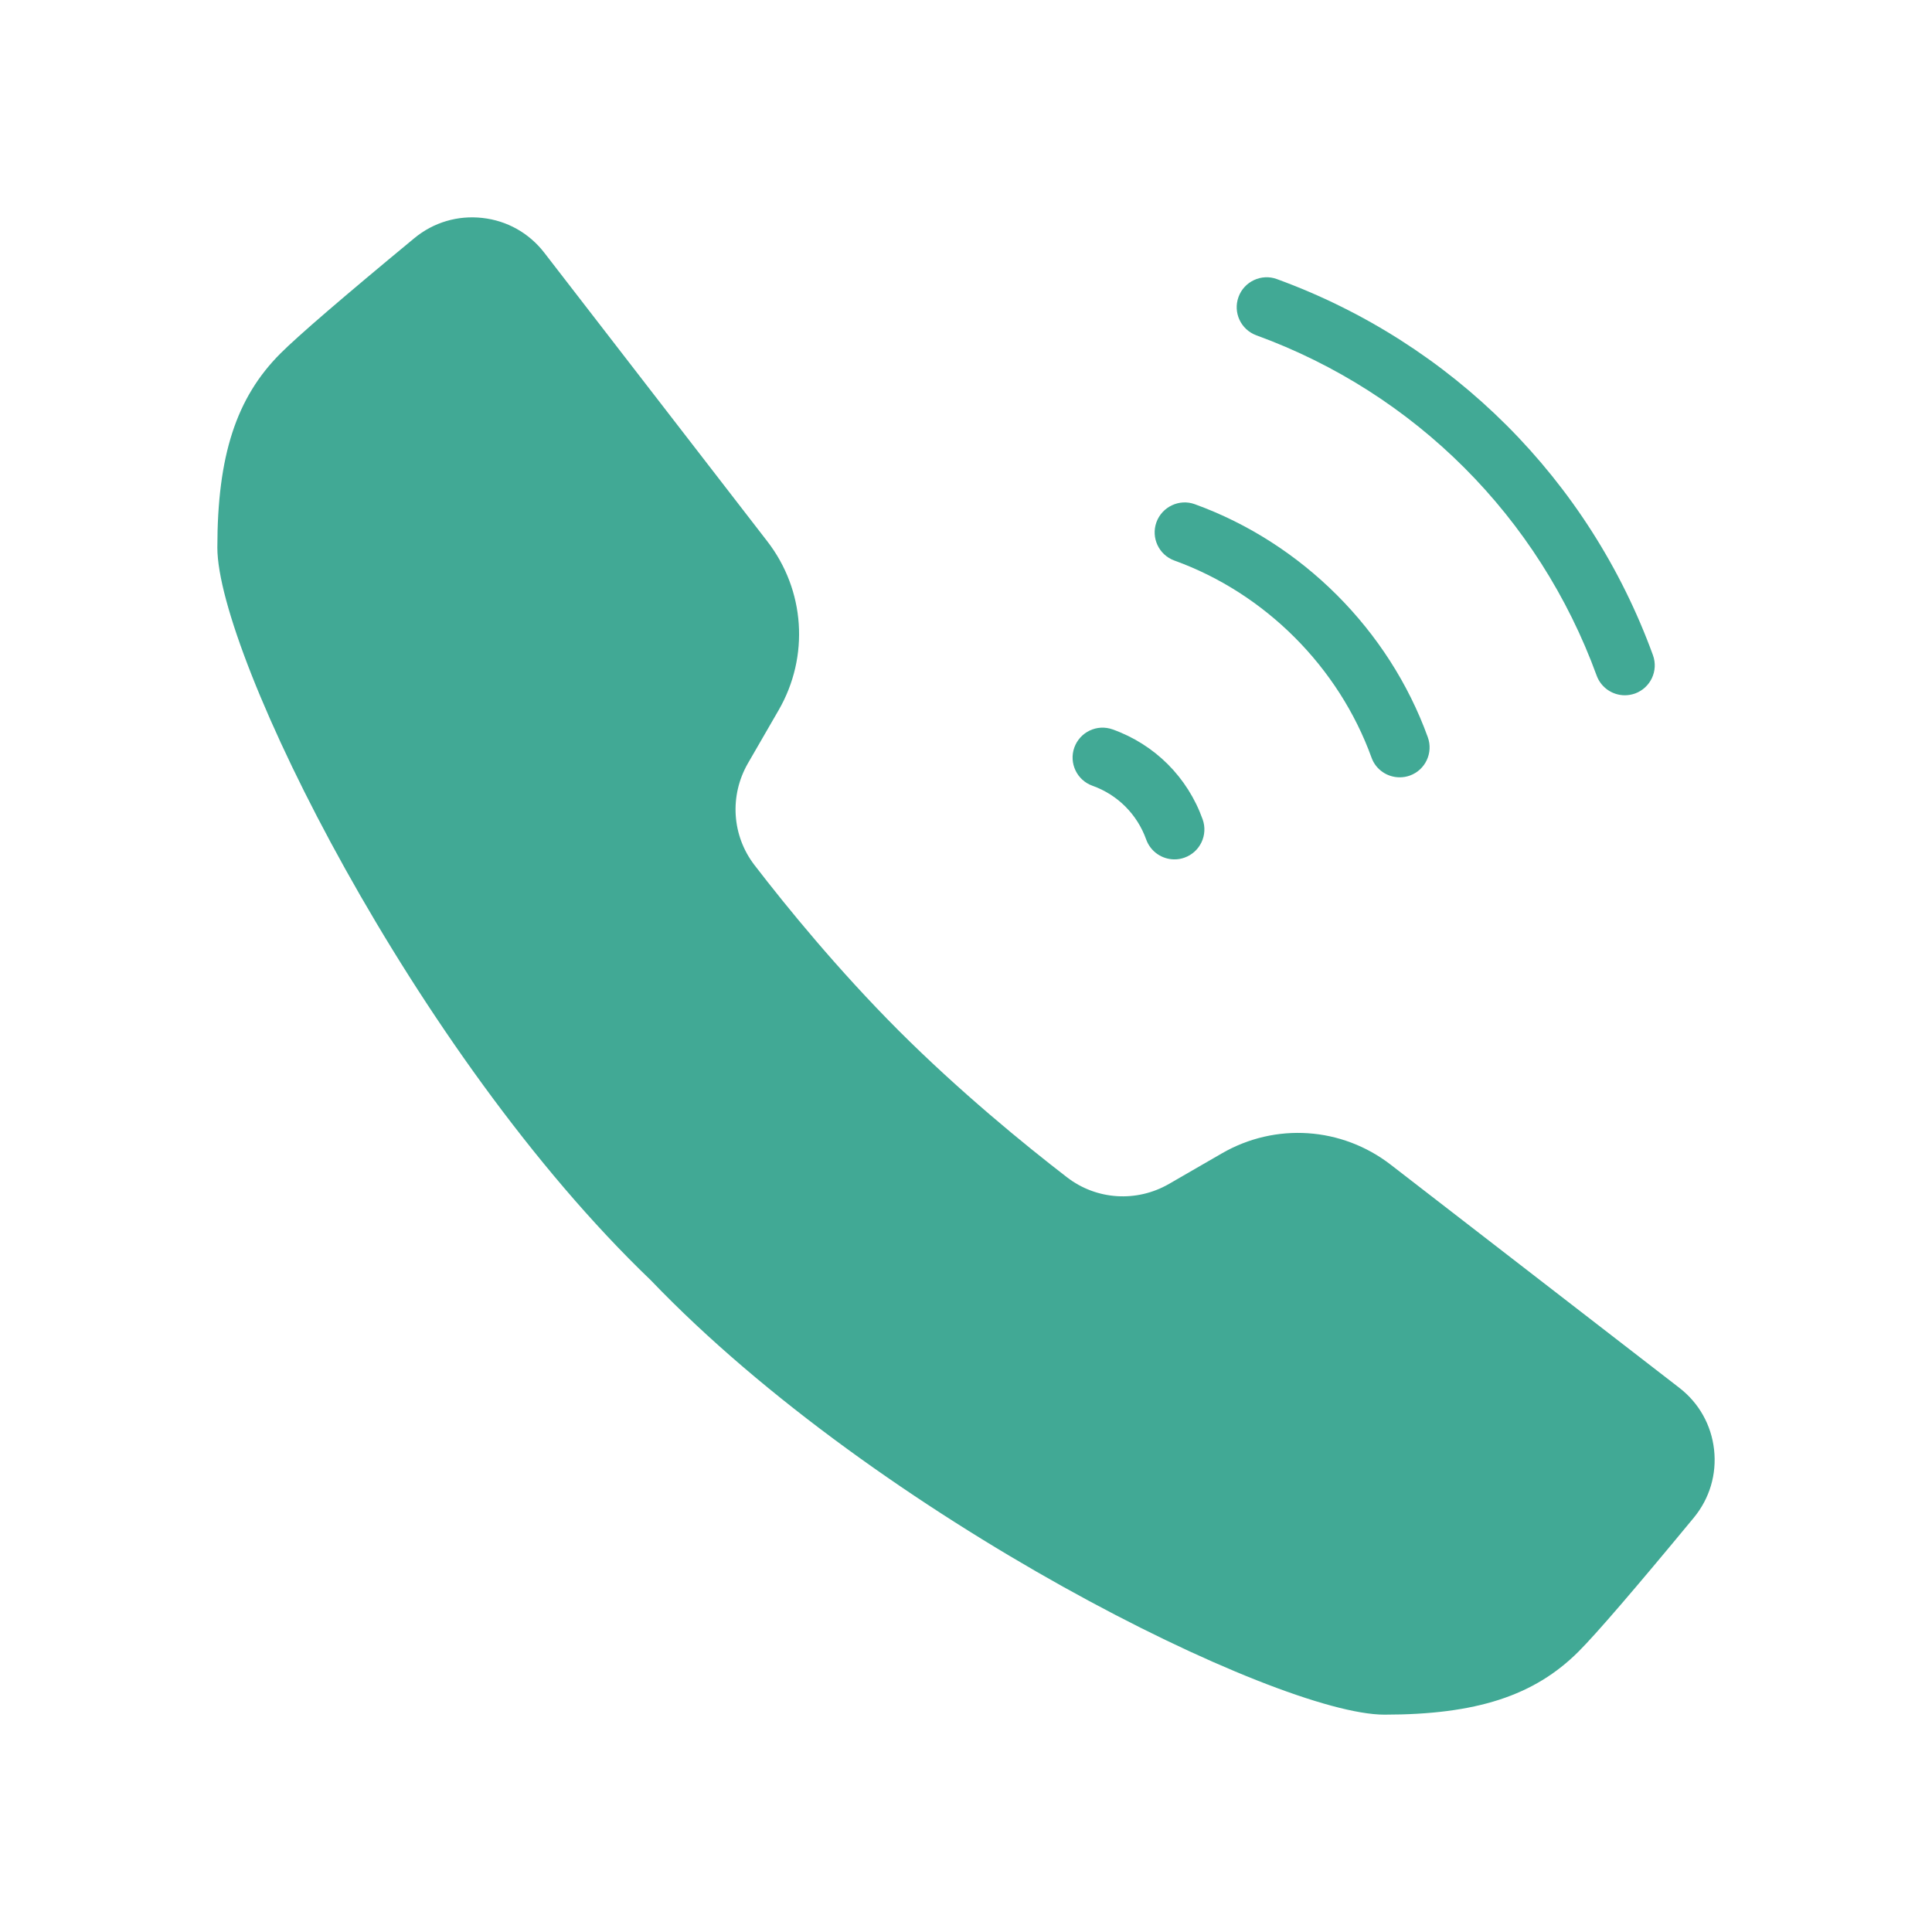 <svg width="80" height="80" viewBox="0 0 80 80" fill="none" xmlns="http://www.w3.org/2000/svg">
<path d="M48.631 23.212C52.383 24.566 55.431 27.617 56.791 31.369C56.971 31.875 57.45 32.187 57.956 32.187C58.097 32.187 58.239 32.165 58.378 32.115C59.023 31.882 59.355 31.171 59.122 30.526C57.517 26.089 53.909 22.483 49.474 20.878C48.837 20.645 48.12 20.98 47.885 21.625C47.654 22.267 47.986 22.979 48.631 23.212Z" fill="#41A995"/>
<path d="M52.024 13.885C58.589 16.278 63.722 21.414 66.115 27.977C66.299 28.477 66.775 28.79 67.281 28.79C67.42 28.79 67.564 28.765 67.705 28.716C68.347 28.48 68.68 27.771 68.444 27.126C65.803 19.877 60.126 14.2 52.872 11.556C52.237 11.321 51.518 11.653 51.285 12.295C51.049 12.94 51.381 13.649 52.024 13.885Z" fill="#41A995"/>
<path d="M45.238 32.537C46.279 32.909 47.09 33.722 47.462 34.764C47.646 35.27 48.122 35.585 48.631 35.585C48.77 35.585 48.908 35.563 49.047 35.513C49.694 35.282 50.029 34.573 49.799 33.928C49.176 32.185 47.817 30.826 46.071 30.203C45.426 29.973 44.72 30.307 44.486 30.952C44.256 31.597 44.591 32.306 45.238 32.537Z" fill="#41A995"/>
<path d="M70.976 60.026C70.862 59.004 70.351 58.096 69.538 57.467L57.587 48.228C55.558 46.661 52.815 46.477 50.598 47.757L48.403 49.025C47.064 49.796 45.404 49.692 44.182 48.749C42.399 47.375 39.745 45.205 37.218 42.681C34.706 40.166 32.58 37.562 31.239 35.818C30.304 34.6 30.199 32.946 30.971 31.605L32.245 29.4C33.523 27.18 33.337 24.435 31.769 22.411L22.536 10.462C21.906 9.649 20.996 9.136 19.972 9.024C18.957 8.91 17.951 9.205 17.157 9.862C14.201 12.305 12.338 13.91 11.614 14.634C9.781 16.467 9 18.872 9 22.674C9 27.113 17.142 43.615 26.948 53.012C36.385 62.858 52.887 71 57.324 71C61.128 71 63.533 70.219 65.366 68.386C66.093 67.659 67.7 65.794 70.138 62.843C70.793 62.047 71.09 61.048 70.976 60.026Z" fill="#41A995"/>
</svg>
